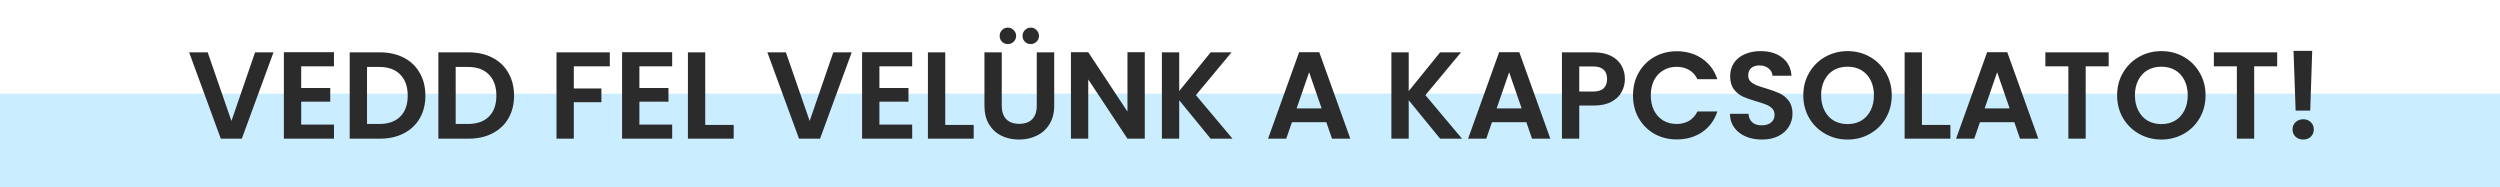 <svg xmlns="http://www.w3.org/2000/svg" width="667" height="50" viewBox="0 0 667 50" fill="none"><rect y="25" width="667" height="25" fill="#CAEDFF"></rect><path d="M72.968 13.966L64.52 37H58.91L50.462 13.966H55.412L61.748 32.281L68.051 13.966H72.968ZM80.358 17.695V23.47H88.113V27.133H80.358V33.238H89.103V37H75.738V13.933H89.103V17.695H80.358ZM101.353 13.966C103.773 13.966 105.896 14.439 107.722 15.385C109.57 16.331 110.989 17.684 111.979 19.444C112.991 21.182 113.497 23.206 113.497 25.516C113.497 27.826 112.991 29.85 111.979 31.588C110.989 33.304 109.57 34.635 107.722 35.581C105.896 36.527 103.773 37 101.353 37H93.301V13.966H101.353ZM101.188 33.073C103.608 33.073 105.478 32.413 106.798 31.093C108.118 29.773 108.778 27.914 108.778 25.516C108.778 23.118 108.118 21.248 106.798 19.906C105.478 18.542 103.608 17.86 101.188 17.86H97.921V33.073H101.188ZM125.008 13.966C127.428 13.966 129.551 14.439 131.377 15.385C133.225 16.331 134.644 17.684 135.634 19.444C136.646 21.182 137.152 23.206 137.152 25.516C137.152 27.826 136.646 29.85 135.634 31.588C134.644 33.304 133.225 34.635 131.377 35.581C129.551 36.527 127.428 37 125.008 37H116.956V13.966H125.008ZM124.843 33.073C127.263 33.073 129.133 32.413 130.453 31.093C131.773 29.773 132.433 27.914 132.433 25.516C132.433 23.118 131.773 21.248 130.453 19.906C129.133 18.542 127.263 17.86 124.843 17.86H121.576V33.073H124.843ZM162.696 13.966V17.695H153.093V23.602H160.452V27.265H153.093V37H148.473V13.966H162.696ZM170.592 17.695V23.47H178.347V27.133H170.592V33.238H179.337V37H165.972V13.933H179.337V17.695H170.592ZM188.156 33.337H195.746V37H183.536V13.966H188.156V33.337ZM227.237 13.966L218.789 37H213.179L204.731 13.966H209.681L216.017 32.281L222.32 13.966H227.237ZM234.626 17.695V23.47H242.381V27.133H234.626V33.238H243.371V37H230.006V13.933H243.371V17.695H234.626ZM252.19 33.337H259.78V37H247.57V13.966H252.19V33.337ZM267.27 13.966V28.222C267.27 29.784 267.677 30.983 268.491 31.819C269.305 32.633 270.449 33.04 271.923 33.04C273.419 33.04 274.574 32.633 275.388 31.819C276.202 30.983 276.609 29.784 276.609 28.222V13.966H281.262V28.189C281.262 30.147 280.833 31.808 279.975 33.172C279.139 34.514 278.006 35.526 276.576 36.208C275.168 36.89 273.595 37.231 271.857 37.231C270.141 37.231 268.579 36.89 267.171 36.208C265.785 35.526 264.685 34.514 263.871 33.172C263.057 31.808 262.65 30.147 262.65 28.189V13.966H267.27ZM268.887 11.755C268.271 11.755 267.754 11.546 267.336 11.128C266.918 10.71 266.709 10.193 266.709 9.577C266.709 8.961 266.918 8.444 267.336 8.026C267.754 7.586 268.271 7.366 268.887 7.366C269.503 7.366 270.02 7.586 270.438 8.026C270.878 8.444 271.098 8.961 271.098 9.577C271.098 10.193 270.878 10.71 270.438 11.128C270.02 11.546 269.503 11.755 268.887 11.755ZM274.992 11.755C274.376 11.755 273.859 11.546 273.441 11.128C273.023 10.71 272.814 10.193 272.814 9.577C272.814 8.961 273.023 8.444 273.441 8.026C273.859 7.586 274.376 7.366 274.992 7.366C275.608 7.366 276.125 7.586 276.543 8.026C276.983 8.444 277.203 8.961 277.203 9.577C277.203 10.193 276.983 10.71 276.543 11.128C276.125 11.546 275.608 11.755 274.992 11.755ZM305.427 37H300.807L290.346 21.193V37H285.726V13.933H290.346L300.807 29.773V13.933H305.427V37ZM322.995 37L314.613 26.737V37H309.993V13.966H314.613V24.295L322.995 13.966H328.572L319.068 25.384L328.836 37H322.995ZM353.862 32.611H344.688L343.17 37H338.319L346.602 13.933H351.981L360.264 37H355.38L353.862 32.611ZM352.608 28.915L349.275 19.279L345.942 28.915H352.608ZM384.225 37L375.843 26.737V37H371.223V13.966H375.843V24.295L384.225 13.966H389.802L380.298 25.384L390.066 37H384.225ZM407.229 32.611H398.055L396.537 37H391.686L399.969 13.933H405.348L413.631 37H408.747L407.229 32.611ZM405.975 28.915L402.642 19.279L399.309 28.915H405.975ZM433.524 21.094C433.524 22.326 433.227 23.481 432.633 24.559C432.061 25.637 431.148 26.506 429.894 27.166C428.662 27.826 427.1 28.156 425.208 28.156H421.347V37H416.727V13.966H425.208C426.99 13.966 428.508 14.274 429.762 14.89C431.016 15.506 431.951 16.353 432.567 17.431C433.205 18.509 433.524 19.73 433.524 21.094ZM425.01 24.427C426.286 24.427 427.232 24.141 427.848 23.569C428.464 22.975 428.772 22.15 428.772 21.094C428.772 18.85 427.518 17.728 425.01 17.728H421.347V24.427H425.01ZM435.682 25.45C435.682 23.184 436.188 21.16 437.2 19.378C438.234 17.574 439.631 16.177 441.391 15.187C443.173 14.175 445.164 13.669 447.364 13.669C449.938 13.669 452.193 14.329 454.129 15.649C456.065 16.969 457.418 18.795 458.188 21.127H452.875C452.347 20.027 451.599 19.202 450.631 18.652C449.685 18.102 448.585 17.827 447.331 17.827C445.989 17.827 444.79 18.146 443.734 18.784C442.7 19.4 441.886 20.28 441.292 21.424C440.72 22.568 440.434 23.91 440.434 25.45C440.434 26.968 440.72 28.31 441.292 29.476C441.886 30.62 442.7 31.511 443.734 32.149C444.79 32.765 445.989 33.073 447.331 33.073C448.585 33.073 449.685 32.798 450.631 32.248C451.599 31.676 452.347 30.84 452.875 29.74H458.188C457.418 32.094 456.065 33.931 454.129 35.251C452.215 36.549 449.96 37.198 447.364 37.198C445.164 37.198 443.173 36.703 441.391 35.713C439.631 34.701 438.234 33.304 437.2 31.522C436.188 29.74 435.682 27.716 435.682 25.45ZM470.087 37.231C468.481 37.231 467.029 36.956 465.731 36.406C464.455 35.856 463.443 35.064 462.695 34.03C461.947 32.996 461.562 31.775 461.54 30.367H466.49C466.556 31.313 466.886 32.061 467.48 32.611C468.096 33.161 468.932 33.436 469.988 33.436C471.066 33.436 471.913 33.183 472.529 32.677C473.145 32.149 473.453 31.467 473.453 30.631C473.453 29.949 473.244 29.388 472.826 28.948C472.408 28.508 471.88 28.167 471.242 27.925C470.626 27.661 469.768 27.375 468.668 27.067C467.172 26.627 465.951 26.198 465.005 25.78C464.081 25.34 463.278 24.691 462.596 23.833C461.936 22.953 461.606 21.787 461.606 20.335C461.606 18.971 461.947 17.783 462.629 16.771C463.311 15.759 464.268 14.989 465.5 14.461C466.732 13.911 468.14 13.636 469.724 13.636C472.1 13.636 474.025 14.219 475.499 15.385C476.995 16.529 477.82 18.135 477.974 20.203H472.892C472.848 19.411 472.507 18.762 471.869 18.256C471.253 17.728 470.428 17.464 469.394 17.464C468.492 17.464 467.766 17.695 467.216 18.157C466.688 18.619 466.424 19.29 466.424 20.17C466.424 20.786 466.622 21.303 467.018 21.721C467.436 22.117 467.942 22.447 468.536 22.711C469.152 22.953 470.01 23.239 471.11 23.569C472.606 24.009 473.827 24.449 474.773 24.889C475.719 25.329 476.533 25.989 477.215 26.869C477.897 27.749 478.238 28.904 478.238 30.334C478.238 31.566 477.919 32.71 477.281 33.766C476.643 34.822 475.708 35.669 474.476 36.307C473.244 36.923 471.781 37.231 470.087 37.231ZM492.936 37.231C490.78 37.231 488.8 36.725 486.996 35.713C485.192 34.701 483.762 33.304 482.706 31.522C481.65 29.718 481.122 27.683 481.122 25.417C481.122 23.173 481.65 21.16 482.706 19.378C483.762 17.574 485.192 16.166 486.996 15.154C488.8 14.142 490.78 13.636 492.936 13.636C495.114 13.636 497.094 14.142 498.876 15.154C500.68 16.166 502.099 17.574 503.133 19.378C504.189 21.16 504.717 23.173 504.717 25.417C504.717 27.683 504.189 29.718 503.133 31.522C502.099 33.304 500.68 34.701 498.876 35.713C497.072 36.725 495.092 37.231 492.936 37.231ZM492.936 33.106C494.322 33.106 495.543 32.798 496.599 32.182C497.655 31.544 498.48 30.642 499.074 29.476C499.668 28.31 499.965 26.957 499.965 25.417C499.965 23.877 499.668 22.535 499.074 21.391C498.48 20.225 497.655 19.334 496.599 18.718C495.543 18.102 494.322 17.794 492.936 17.794C491.55 17.794 490.318 18.102 489.24 18.718C488.184 19.334 487.359 20.225 486.765 21.391C486.171 22.535 485.874 23.877 485.874 25.417C485.874 26.957 486.171 28.31 486.765 29.476C487.359 30.642 488.184 31.544 489.24 32.182C490.318 32.798 491.55 33.106 492.936 33.106ZM512.774 33.337H520.364V37H508.154V13.966H512.774V33.337ZM537.424 32.611H528.25L526.732 37H521.881L530.164 13.933H535.543L543.826 37H538.942L537.424 32.611ZM536.17 28.915L532.837 19.279L529.504 28.915H536.17ZM562.598 13.966V17.695H556.46V37H551.84V17.695H545.702V13.966H562.598ZM576.66 37.231C574.504 37.231 572.524 36.725 570.72 35.713C568.916 34.701 567.486 33.304 566.43 31.522C565.374 29.718 564.846 27.683 564.846 25.417C564.846 23.173 565.374 21.16 566.43 19.378C567.486 17.574 568.916 16.166 570.72 15.154C572.524 14.142 574.504 13.636 576.66 13.636C578.838 13.636 580.818 14.142 582.6 15.154C584.404 16.166 585.823 17.574 586.857 19.378C587.913 21.16 588.441 23.173 588.441 25.417C588.441 27.683 587.913 29.718 586.857 31.522C585.823 33.304 584.404 34.701 582.6 35.713C580.796 36.725 578.816 37.231 576.66 37.231ZM576.66 33.106C578.046 33.106 579.267 32.798 580.323 32.182C581.379 31.544 582.204 30.642 582.798 29.476C583.392 28.31 583.689 26.957 583.689 25.417C583.689 23.877 583.392 22.535 582.798 21.391C582.204 20.225 581.379 19.334 580.323 18.718C579.267 18.102 578.046 17.794 576.66 17.794C575.274 17.794 574.042 18.102 572.964 18.718C571.908 19.334 571.083 20.225 570.489 21.391C569.895 22.535 569.598 23.877 569.598 25.417C569.598 26.957 569.895 28.31 570.489 29.476C571.083 30.642 571.908 31.544 572.964 32.182C574.042 32.798 575.274 33.106 576.66 33.106ZM607.554 13.966V17.695H601.416V37H596.796V17.695H590.658V13.966H607.554ZM616.897 13.57L616.369 29.509H612.475L611.914 13.57H616.897ZM614.521 37.231C613.685 37.231 612.992 36.978 612.442 36.472C611.914 35.944 611.65 35.295 611.65 34.525C611.65 33.755 611.914 33.117 612.442 32.611C612.992 32.083 613.685 31.819 614.521 31.819C615.335 31.819 616.006 32.083 616.534 32.611C617.062 33.117 617.326 33.755 617.326 34.525C617.326 35.295 617.062 35.944 616.534 36.472C616.006 36.978 615.335 37.231 614.521 37.231Z" fill="#2B2B2B"></path></svg>